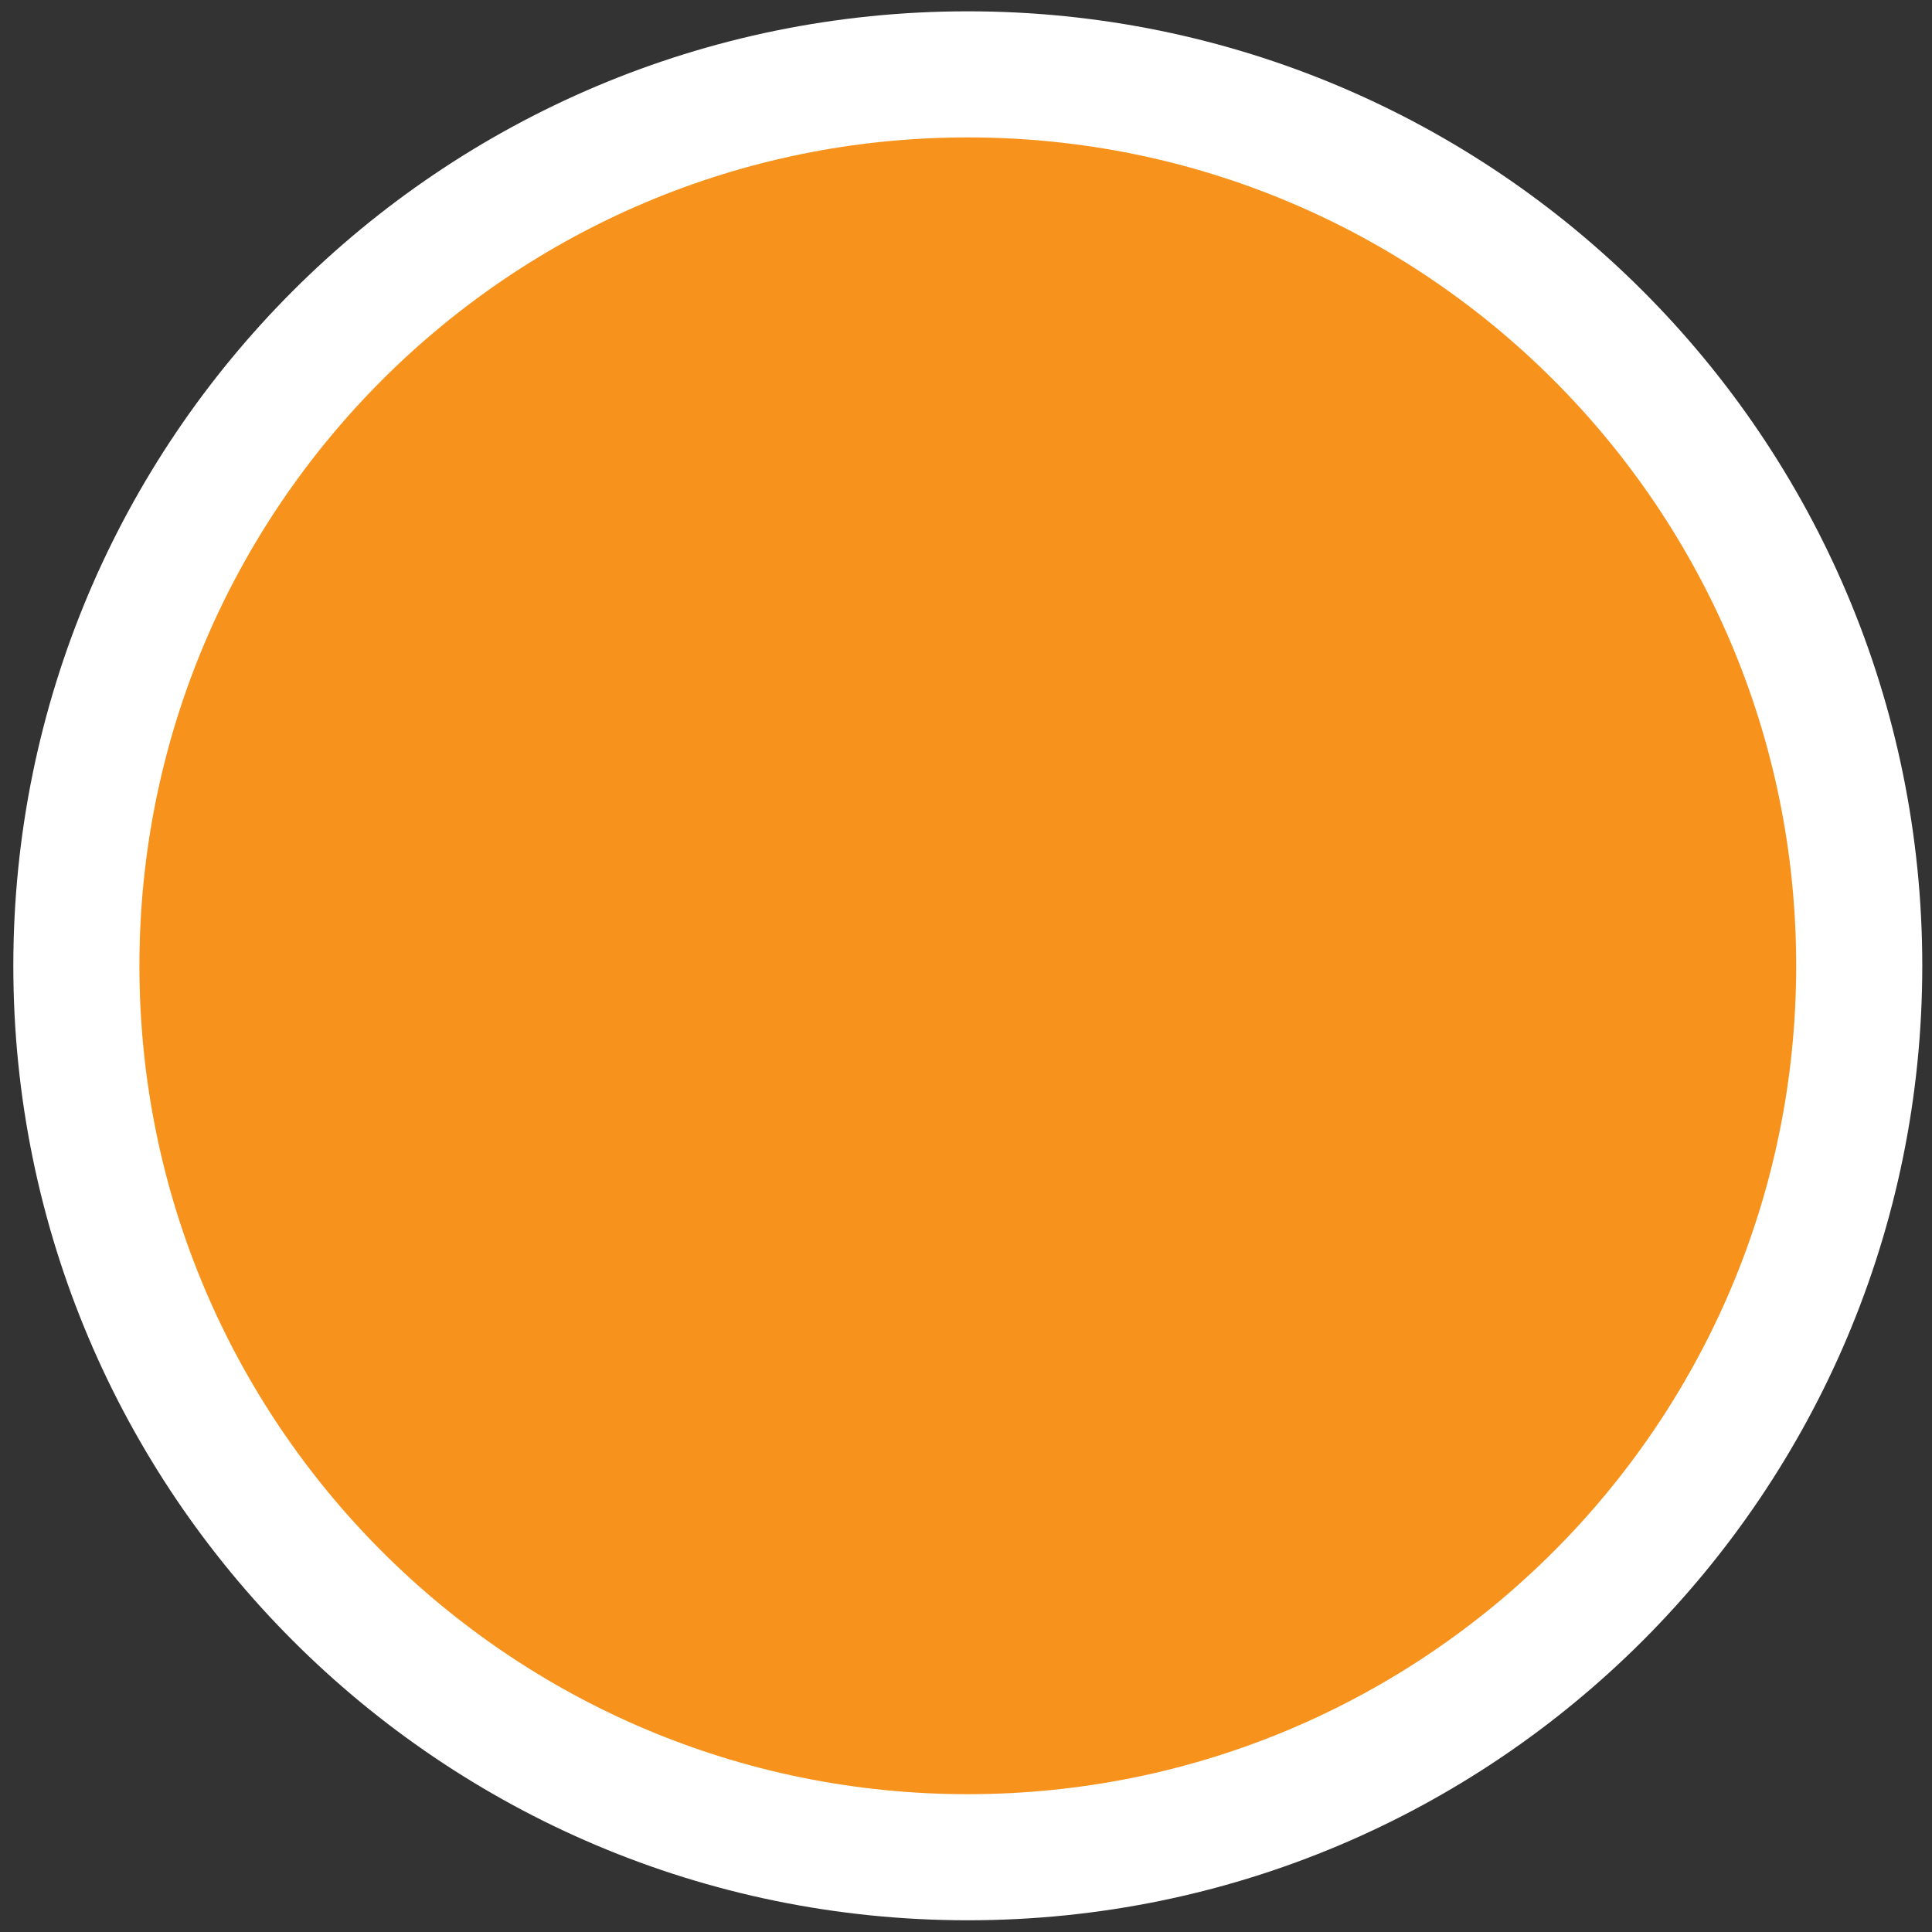 <svg width="143" height="143" fill="none" xmlns="http://www.w3.org/2000/svg"><rect width="100%" height="100%" fill="#333333" stroke="none"/><path d="M5.653 71.484c0 36.44 29.54 65.982 65.981 65.982 36.44 0 65.98-29.542 65.98-65.982s-29.54-65.98-65.98-65.98c-36.441 0-65.981 29.54-65.981 65.98Z" fill="#F7931D"/><path d="M5.653 71.484c0 36.44 29.54 65.982 65.981 65.982 36.44 0 65.98-29.542 65.98-65.982s-29.54-65.98-65.98-65.98c-36.441 0-65.981 29.54-65.981 65.98Z" stroke="#fff" stroke-width="9.333" stroke-miterlimit="10"/></svg>
